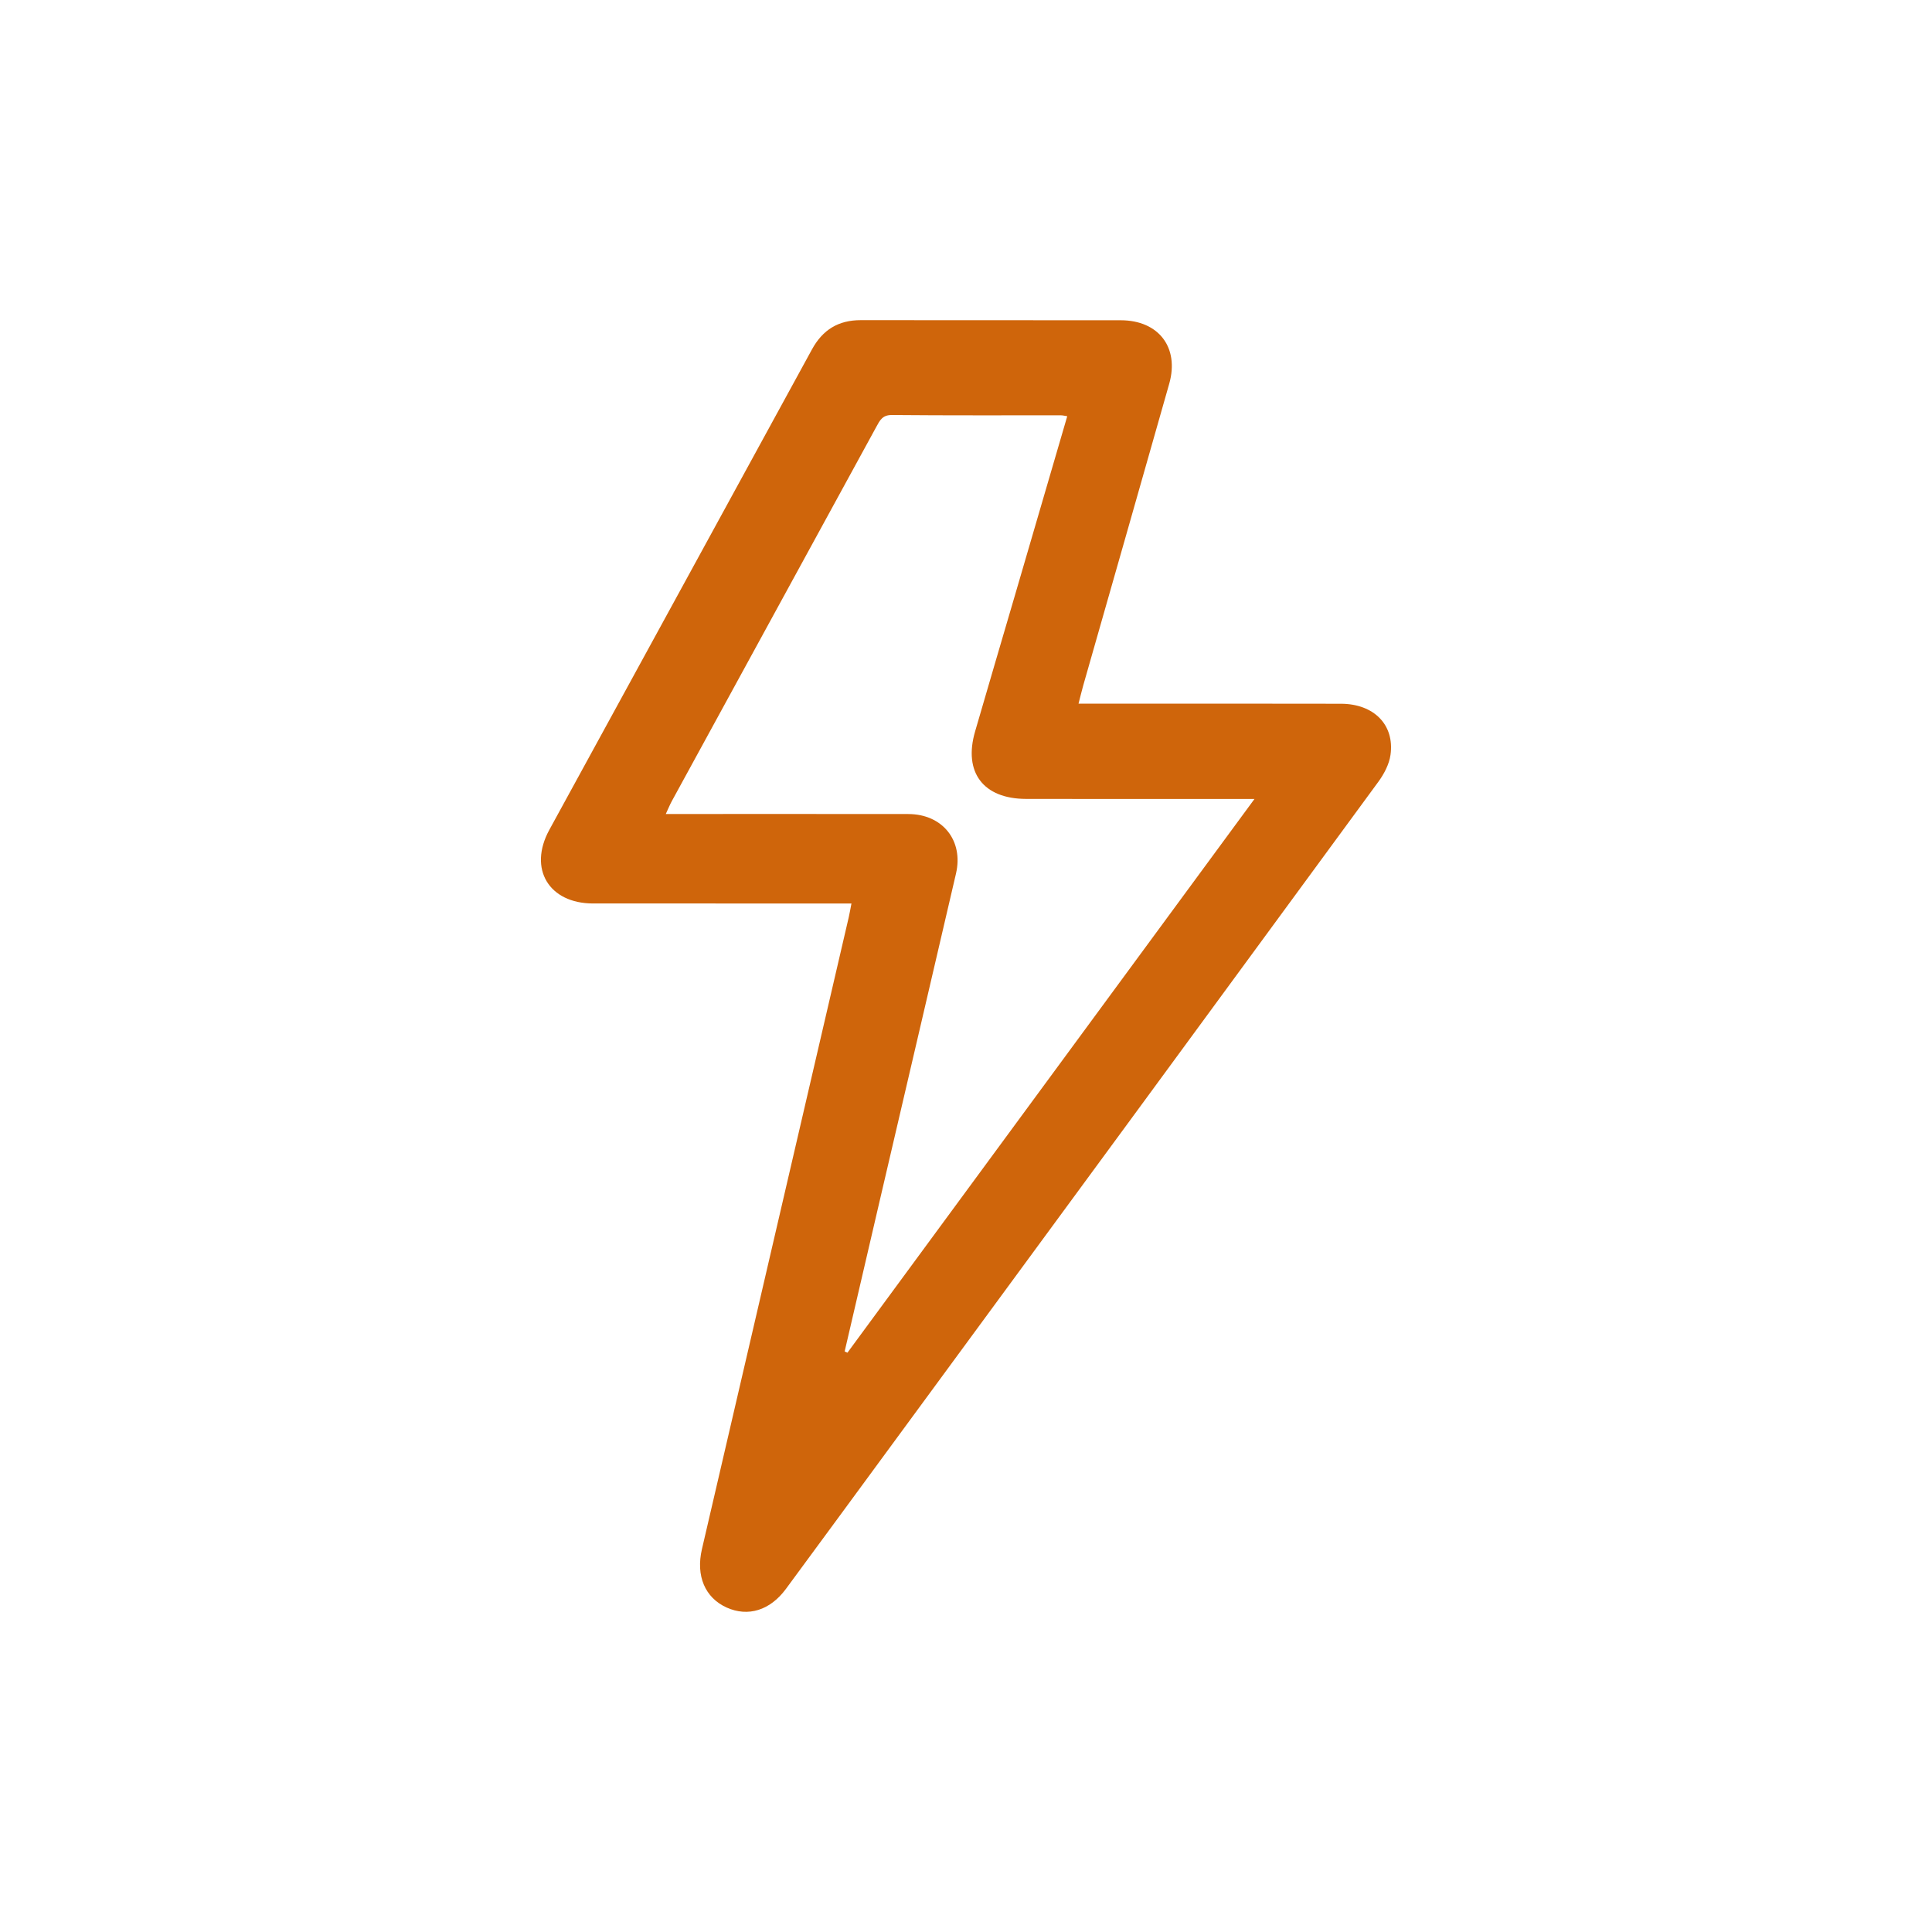 <?xml version="1.0" encoding="utf-8"?>
<!-- Generator: Adobe Illustrator 16.0.0, SVG Export Plug-In . SVG Version: 6.00 Build 0)  -->
<!DOCTYPE svg PUBLIC "-//W3C//DTD SVG 1.1//EN" "http://www.w3.org/Graphics/SVG/1.1/DTD/svg11.dtd">
<svg version="1.1" id="katman_1" xmlns="http://www.w3.org/2000/svg" xmlns:xlink="http://www.w3.org/1999/xlink" x="0px" y="0px"
	 width="226.771px" height="226.771px" viewBox="0 0 226.771 226.771" enable-background="new 0 0 226.771 226.771"
	 xml:space="preserve">
<path fill-rule="evenodd" clip-rule="evenodd" fill="#CF650B" d="M126.593,82.594c0.842,0,1.5,0,2.158,0
	c9.549,0.001,19.098-0.014,28.646,0.01c3.863,0.01,6.309,2.473,5.816,5.996c-0.154,1.107-0.758,2.249-1.434,3.172
	c-19.012,25.954-38.059,51.882-57.099,77.813c-4.143,5.642-8.28,11.286-12.434,16.919c-1.857,2.519-4.44,3.313-6.951,2.184
	c-2.541-1.146-3.634-3.716-2.907-6.845c5.747-24.734,11.495-49.469,17.24-74.203c0.109-0.474,0.188-0.954,0.313-1.592
	c-1.242,0-2.309,0-3.375,0c-8.983,0-17.968,0.004-26.951-0.001c-5.193-0.003-7.633-4.071-5.138-8.64
	c10.269-18.801,20.568-37.585,30.827-56.392c1.269-2.323,3.115-3.441,5.745-3.437c10.17,0.019,20.34-0.005,30.51,0.013
	c4.443,0.009,6.885,3.201,5.68,7.453c-3.346,11.807-6.727,23.603-10.09,35.404C126.969,81.087,126.815,81.732,126.593,82.594z
	 M99.142,158.628c0.109,0.049,0.218,0.098,0.327,0.146c15.856-21.569,31.711-43.14,47.778-64.995c-1.018,0-1.627,0-2.234,0
	c-8.195,0-16.391,0.013-24.586-0.006c-5.016-0.011-7.364-3.12-5.979-7.903c1.518-5.246,3.07-10.482,4.602-15.725
	c2.07-7.072,4.133-14.146,6.219-21.29c-0.32-0.048-0.531-0.107-0.742-0.107c-6.613-0.006-13.226,0.025-19.838-0.036
	c-1.116-0.011-1.421,0.638-1.83,1.388c-8,14.651-16.009,29.297-24.011,43.946c-0.232,0.427-0.414,0.882-0.7,1.498
	c0.739,0,1.289,0,1.839,0c8.873,0,17.747-0.007,26.62,0.005c4.017,0.005,6.507,3.101,5.604,6.987
	c-2.931,12.619-5.884,25.232-8.826,37.849C101.966,146.465,100.555,152.547,99.142,158.628z"/>
</svg>
